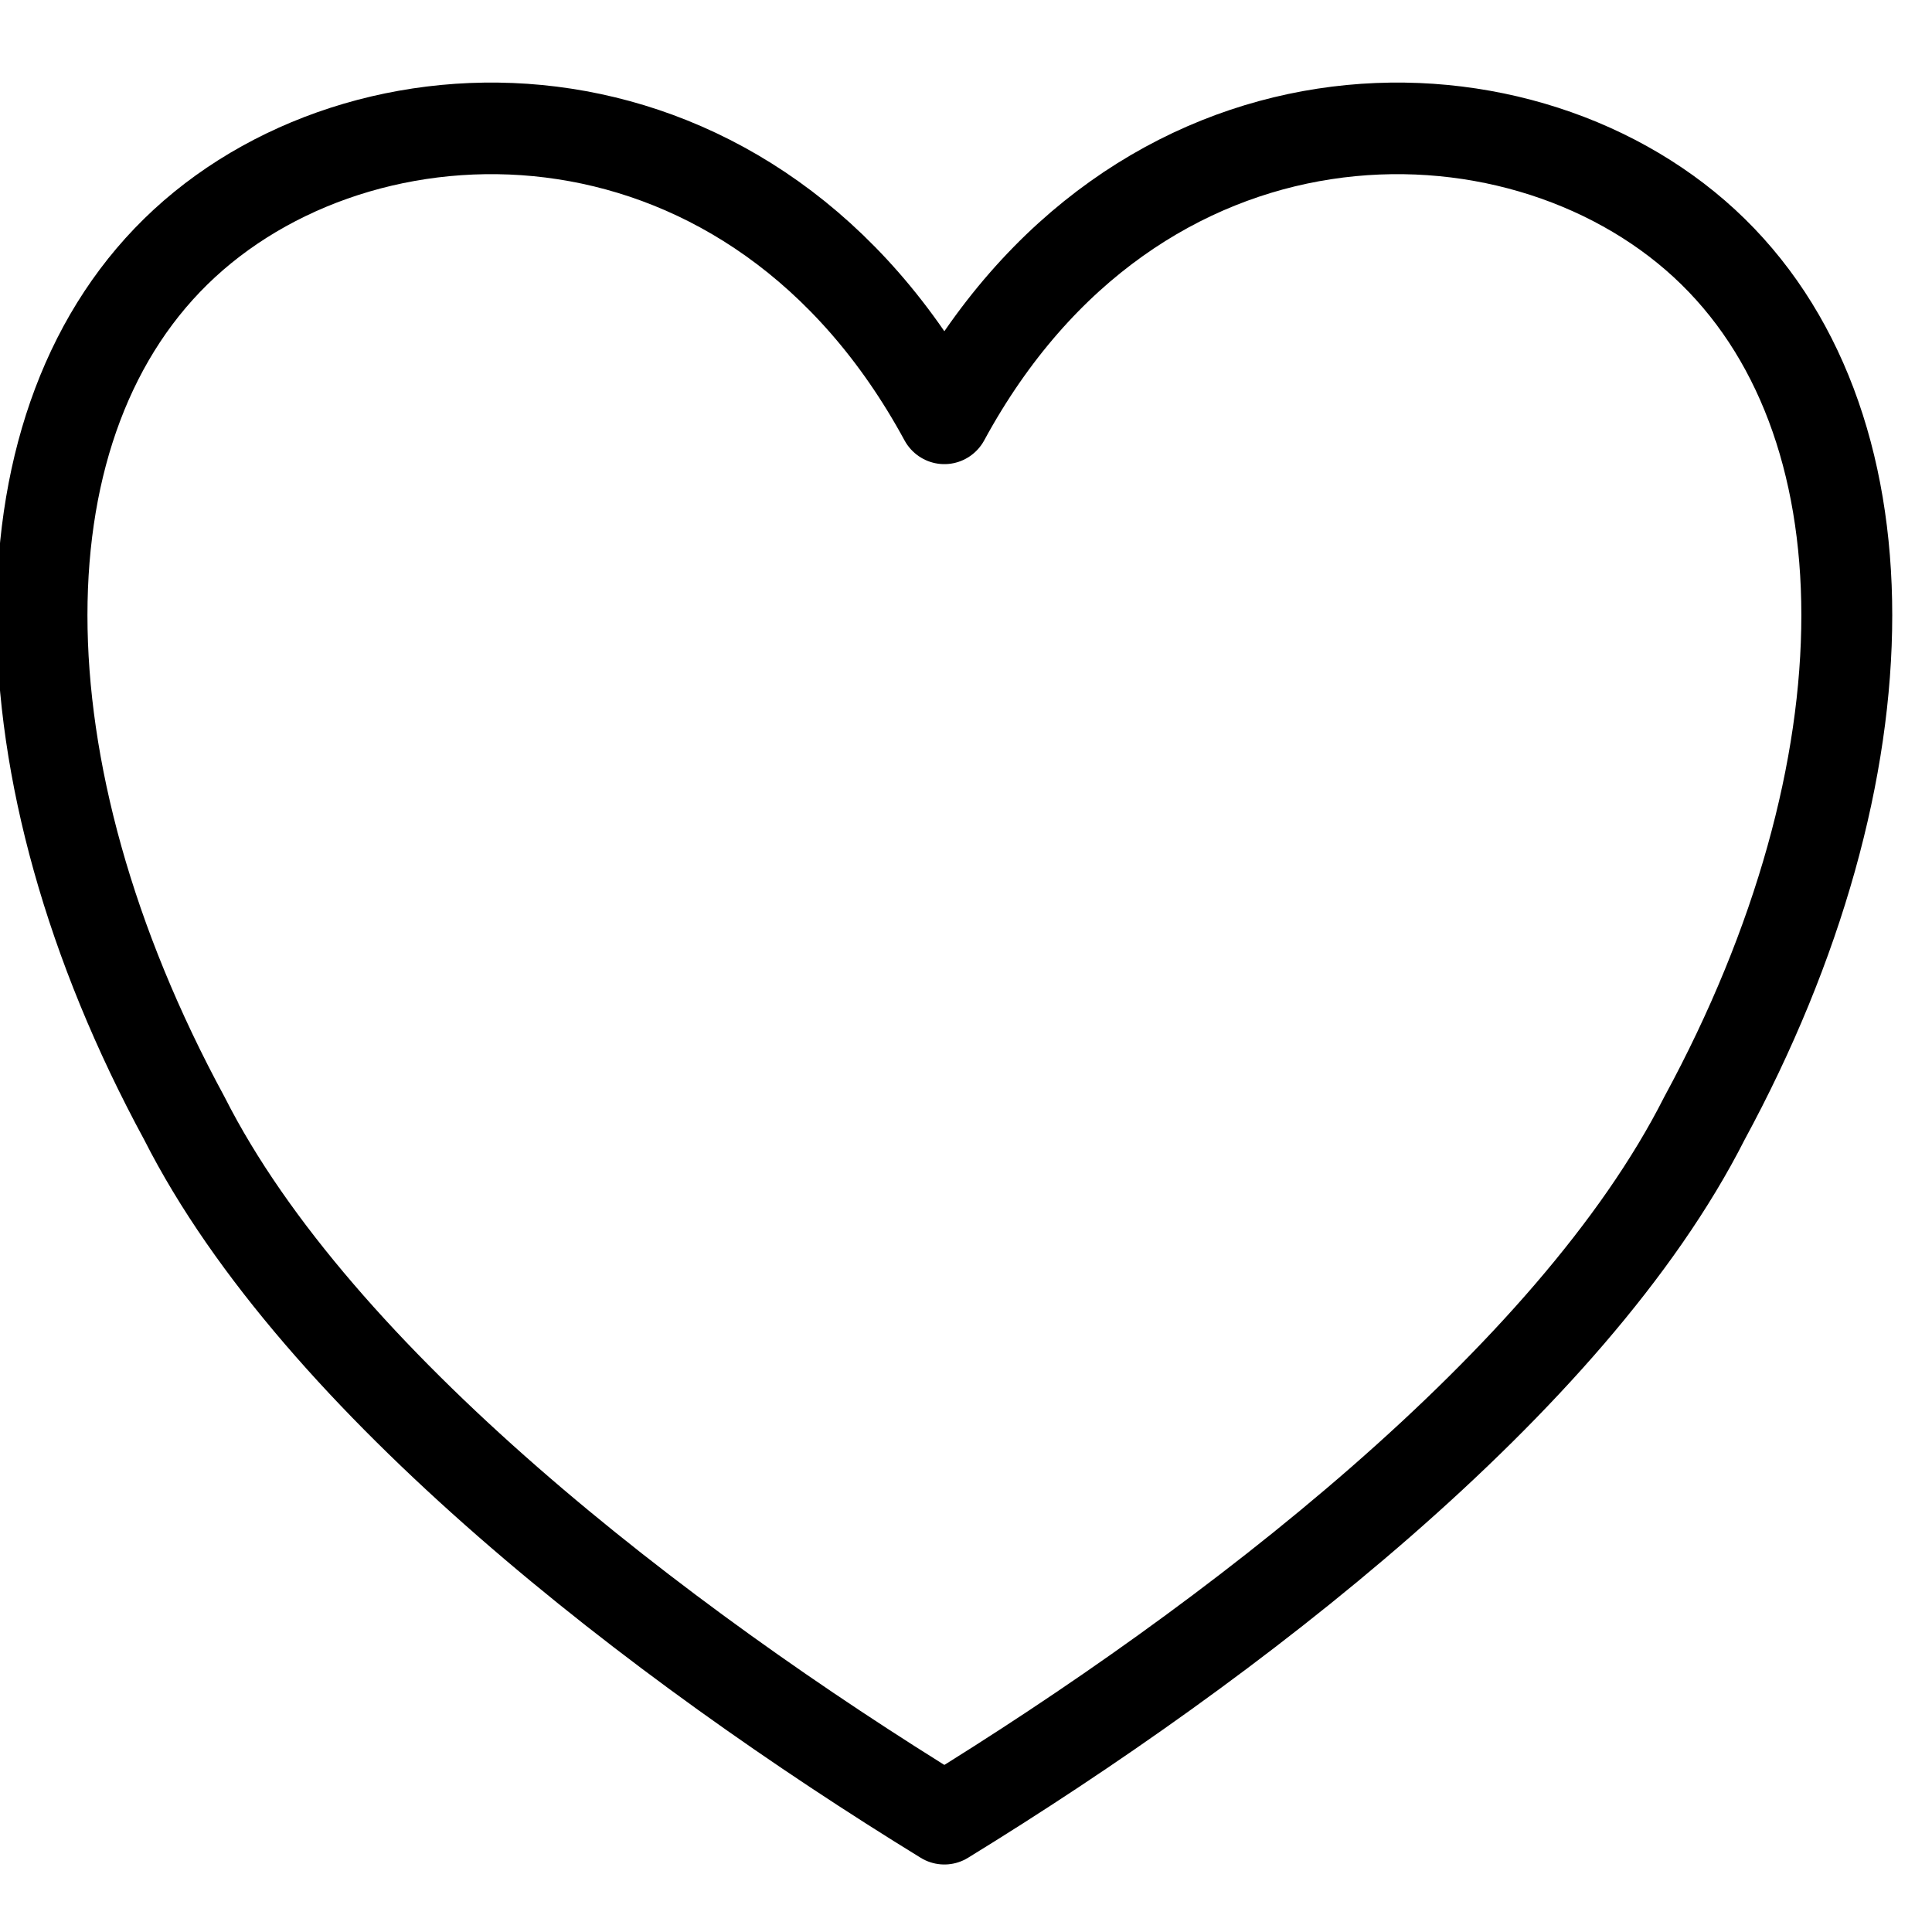 <?xml version="1.0" encoding="UTF-8" standalone="no"?>
<!DOCTYPE svg PUBLIC "-//W3C//DTD SVG 1.1//EN" "http://www.w3.org/Graphics/SVG/1.1/DTD/svg11.dtd">
<svg width="100%" height="100%" viewBox="0 0 213 213" version="1.1" xmlns="http://www.w3.org/2000/svg" xmlns:xlink="http://www.w3.org/1999/xlink" xml:space="preserve" xmlns:serif="http://www.serif.com/" style="fill-rule:evenodd;clip-rule:evenodd;stroke-linecap:round;stroke-linejoin:round;stroke-miterlimit:1.5;">
    <g transform="matrix(0.791,0,0,0.797,-3798.49,2676.97)">
        <path d="M4933.76,-3300.94C4960.24,-3349.36 5013.2,-3349.36 5039.68,-3325.15C5066.16,-3300.94 5066.16,-3252.51 5039.68,-3204.08C5021.15,-3167.76 4973.48,-3131.44 4933.76,-3107.23C4894.05,-3131.44 4846.38,-3167.76 4827.85,-3204.08C4801.37,-3252.51 4801.37,-3300.94 4827.85,-3325.15C4854.33,-3349.36 4907.28,-3349.36 4933.76,-3300.94Z" style="fill:none;stroke:black;stroke-width:12.67px;"/>
    </g>
</svg>
